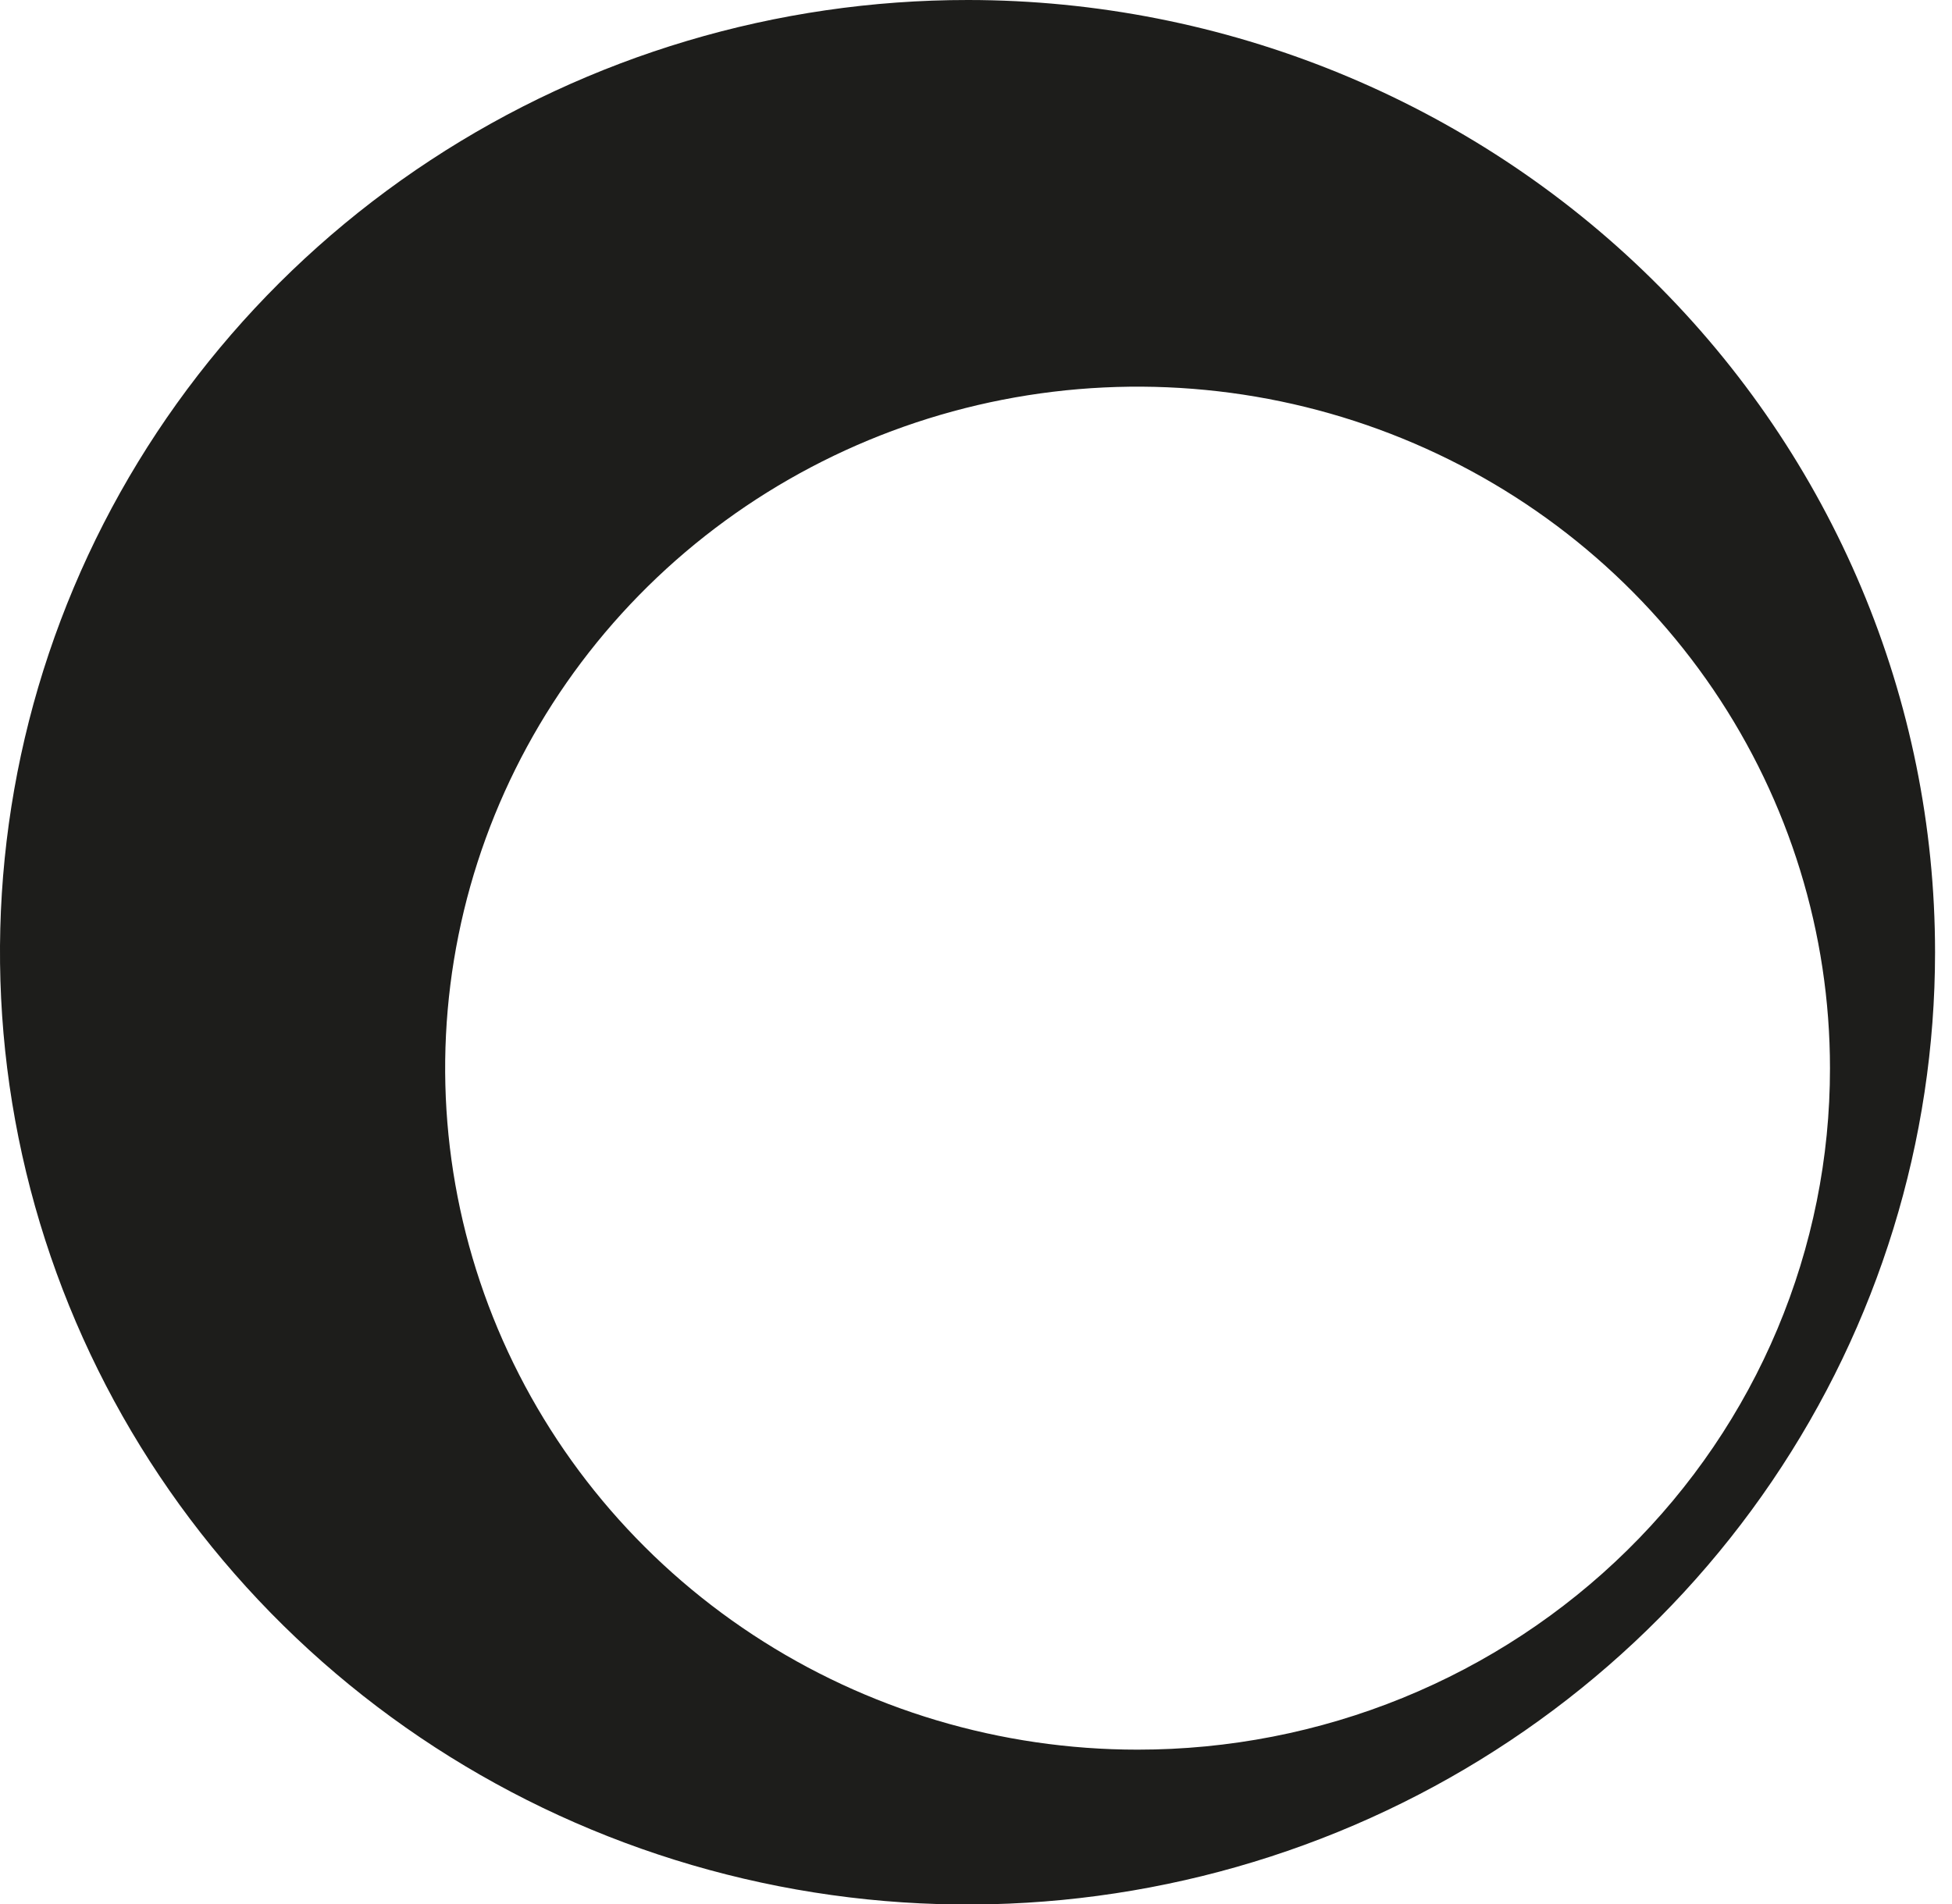 <svg width="41" height="40" viewBox="0 0 41 40" fill="none" xmlns="http://www.w3.org/2000/svg">
<path d="M20.332 2.55258e-06C16.312 -0.002 12.383 1.17 9.039 3.367C5.696 5.564 3.09 8.687 1.55 12.342C0.01 15.998 -0.394 20.02 0.389 23.902C1.172 27.783 3.107 31.348 5.949 34.147C8.79 36.946 12.411 38.852 16.354 39.625C20.296 40.398 24.383 40.002 28.097 38.488C31.811 36.974 34.985 34.41 37.218 31.12C39.452 27.83 40.644 23.962 40.644 20.005C40.644 14.701 38.504 9.614 34.696 5.863C30.887 2.112 25.72 0.003 20.332 2.55258e-06ZM23.894 36.757C21.017 36.757 18.206 35.917 15.814 34.344C13.422 32.771 11.558 30.535 10.457 27.919C9.357 25.303 9.068 22.424 9.63 19.647C10.191 16.87 11.576 14.319 13.61 12.316C15.644 10.314 18.235 8.951 21.056 8.398C23.878 7.846 26.802 8.129 29.459 9.213C32.117 10.297 34.388 12.132 35.986 14.486C37.584 16.84 38.437 19.608 38.437 22.44C38.439 24.32 38.063 26.183 37.333 27.92C36.603 29.658 35.531 31.237 34.181 32.566C32.83 33.896 31.226 34.951 29.461 35.67C27.696 36.389 25.804 36.758 23.894 36.757Z" fill="#1D1D1B"/>
</svg>
